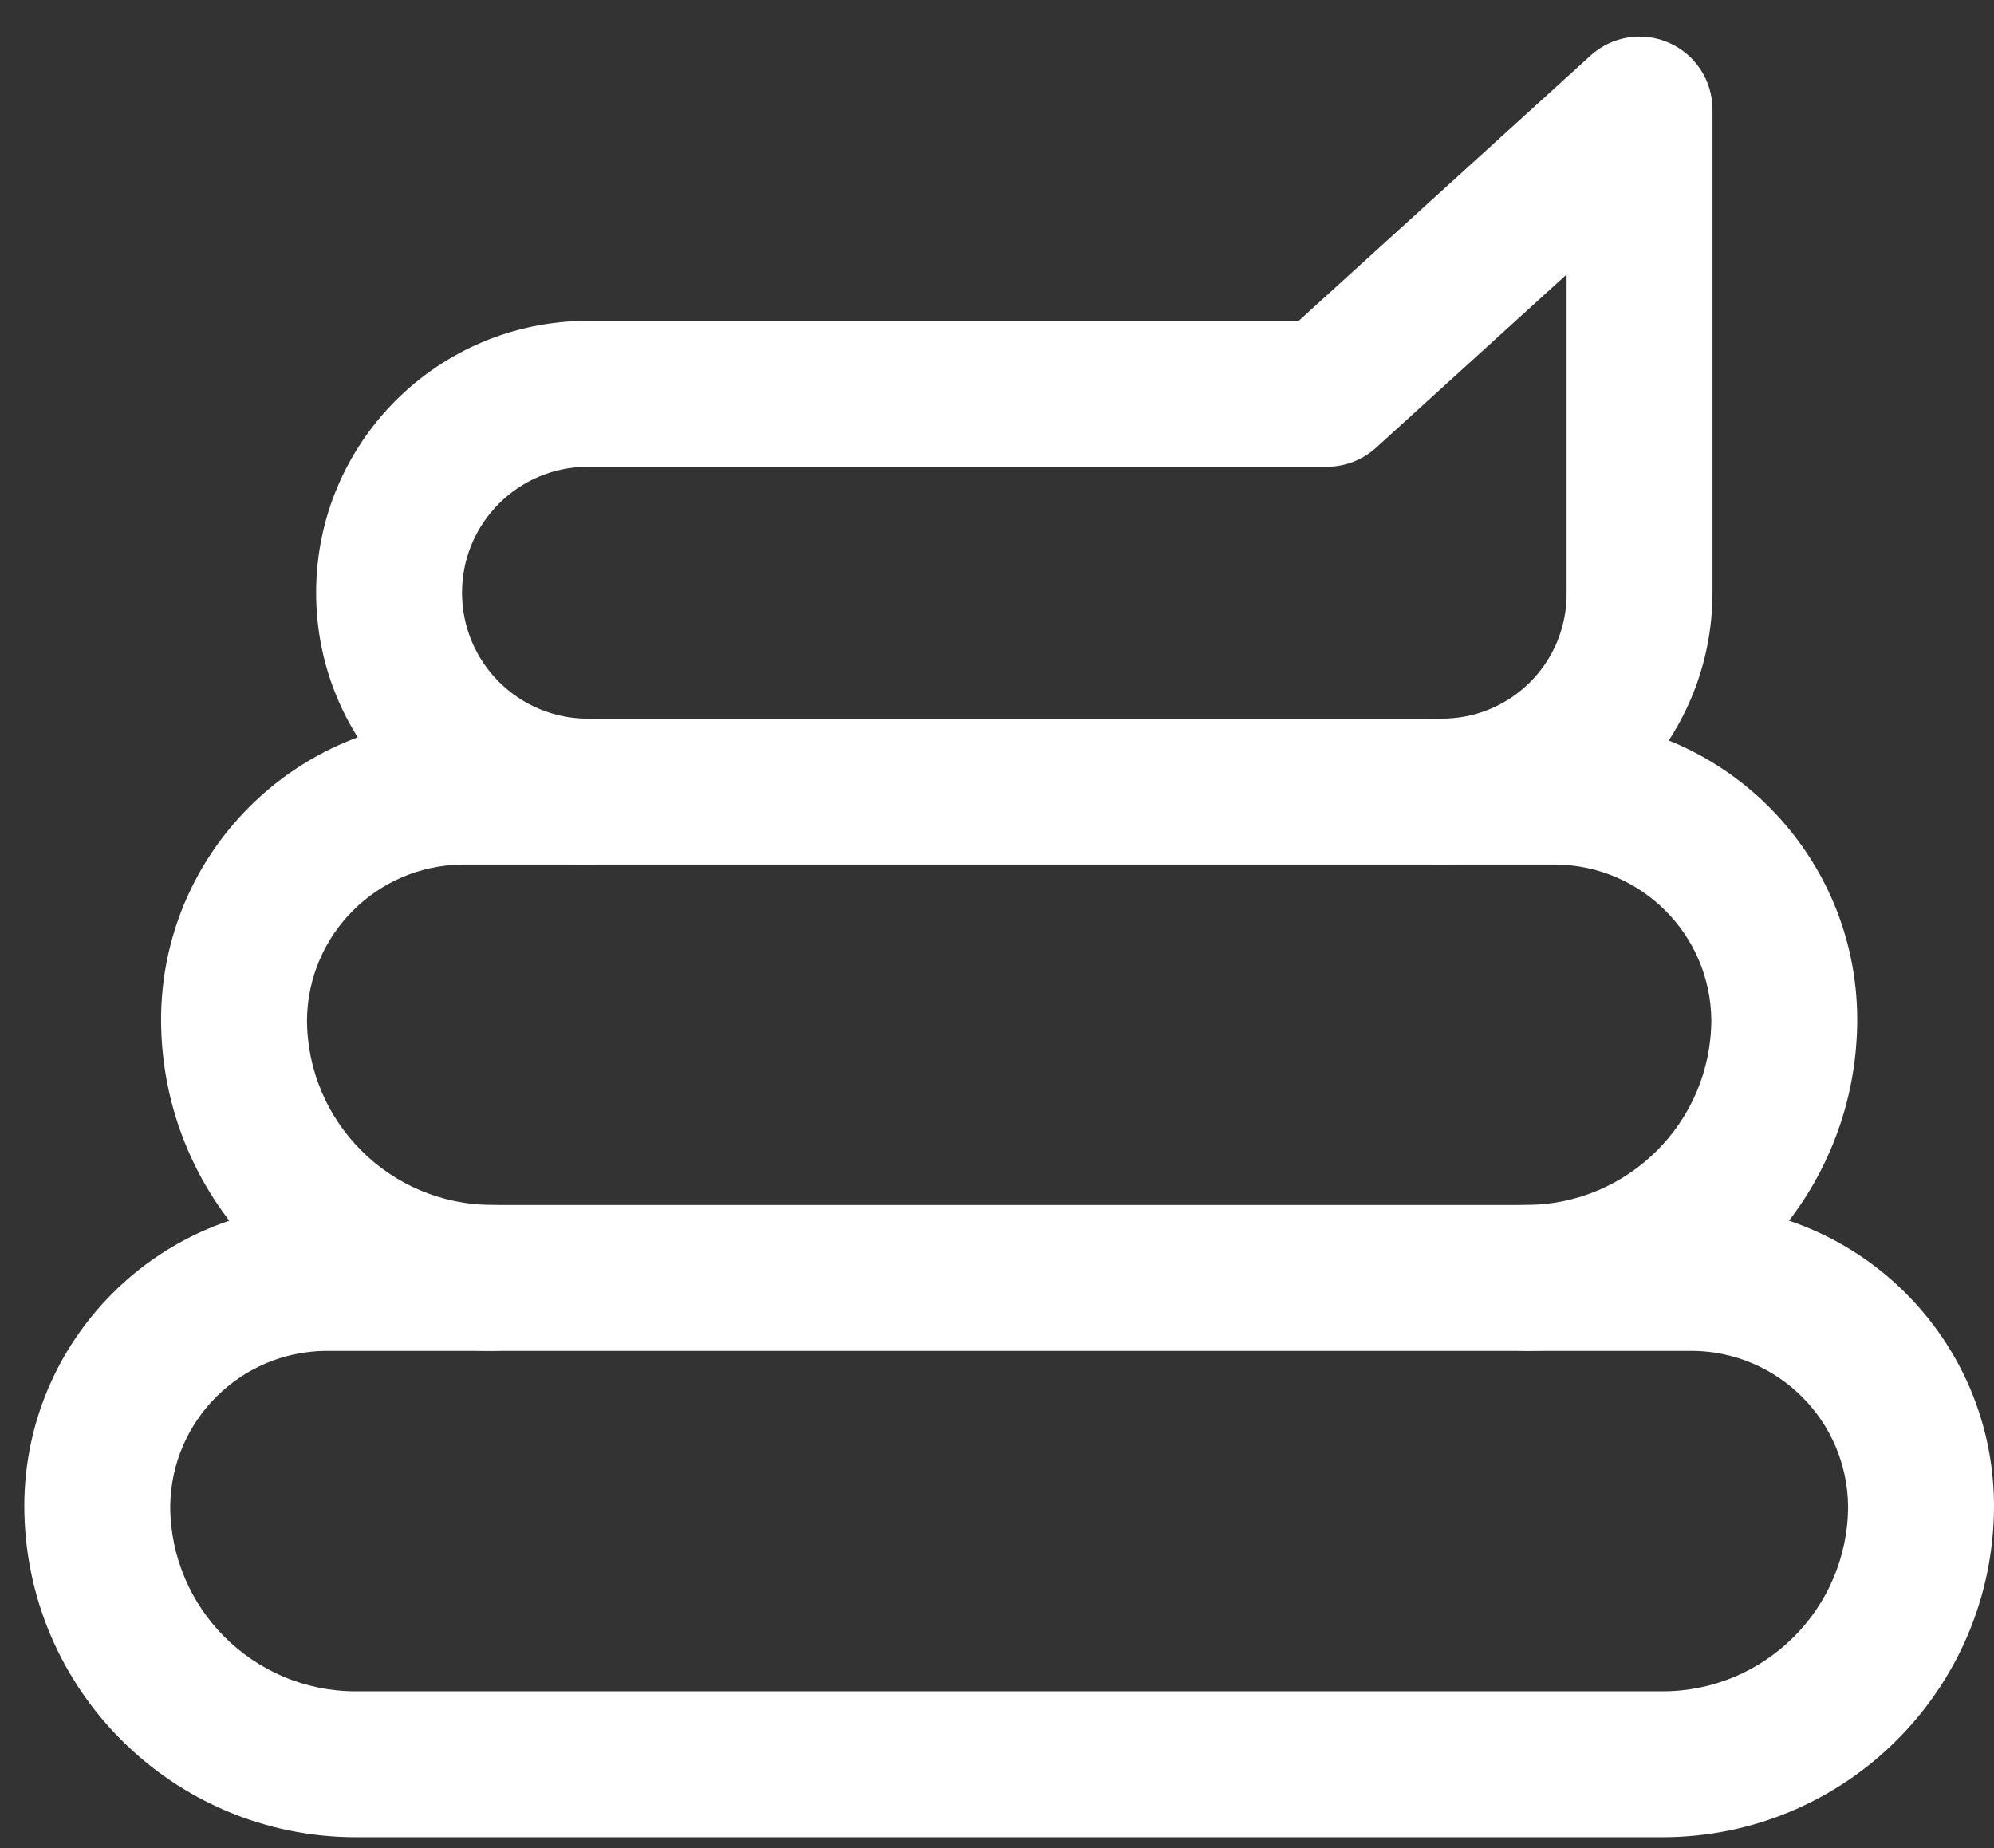 <?xml version="1.0" encoding="UTF-8"?>
<svg width="41px" height="38px" viewBox="0 0 41 38" version="1.1" xmlns="http://www.w3.org/2000/svg" xmlns:xlink="http://www.w3.org/1999/xlink">
    <rect x="0" y="0" width="41" height="38" fill="#333333" stroke="none"/>
    <!-- Generator: Sketch 48.1 (47250) - http://www.bohemiancoding.com/sketch -->
    <title>icon_48_pooh-</title>
    <desc>Created with Sketch.</desc>
    <defs></defs>
    <g id="icon_48/white/icon_48_pooh--copy" stroke="none" stroke-width="1" fill="none" fill-rule="evenodd" transform="translate(-4, -2)">
        <g id="icon_48_pooh-" transform="translate(4, 2)" fill="#FFFFFF" fill-rule="nonzero">
            <path d="M34.188,37.777 L7.312,37.777 C3.552,37.773 0.504,34.726 0.5,30.965 C0.504,27.549 3.272,24.781 6.688,24.777 L34.812,24.777 C38.228,24.781 40.996,27.549 41,30.965 C40.996,34.726 37.948,37.773 34.188,37.777 Z M6.688,27.777 C4.937,27.8 3.523,29.214 3.5,30.965 C3.502,33.069 5.208,34.775 7.312,34.777 L34.188,34.777 C36.292,34.775 37.998,33.069 38,30.965 C37.977,29.214 36.563,27.8 34.812,27.777 L6.688,27.777 Z" id="Shape"></path>
            <path d="M31.375,27.777 C30.547,27.777 29.875,27.106 29.875,26.277 C29.875,25.449 30.547,24.777 31.375,24.777 C33.48,24.775 35.185,23.069 35.188,20.965 C35.165,19.214 33.751,17.8 32,17.777 L9.5,17.777 C7.749,17.8 6.335,19.214 6.312,20.965 C6.315,23.069 8.02,24.775 10.125,24.777 C10.953,24.777 11.625,25.449 11.625,26.277 C11.625,27.106 10.953,27.777 10.125,27.777 C6.364,27.773 3.317,24.726 3.312,20.965 C3.316,17.549 6.084,14.781 9.5,14.777 L32,14.777 C35.416,14.781 38.184,17.549 38.188,20.965 C38.183,24.726 35.136,27.773 31.375,27.777 Z" id="Shape"></path>
            <path d="M29.621,17.777 C28.793,17.777 28.121,17.106 28.121,16.277 C28.121,15.449 28.793,14.777 29.621,14.777 C30.31,14.785 30.974,14.514 31.461,14.027 C31.949,13.54 32.219,12.877 32.212,12.187 L32.212,5.644 L28.293,9.207 C28.016,9.458 27.657,9.597 27.284,9.597 L12.09,9.597 C10.659,9.597 9.5,10.757 9.5,12.187 C9.5,13.618 10.659,14.778 12.09,14.778 C12.918,14.778 13.59,15.449 13.59,16.278 C13.59,17.106 12.918,17.778 12.09,17.778 C9.003,17.778 6.5,15.275 6.5,12.187 C6.5,9.1 9.003,6.597 12.09,6.597 L26.704,6.597 L32.704,1.143 C33.143,0.744 33.776,0.641 34.319,0.881 C34.862,1.121 35.212,1.659 35.212,2.253 L35.212,12.188 C35.209,15.274 32.707,17.774 29.621,17.777 Z" id="Shape"></path>
        </g>
    </g>
</svg>
